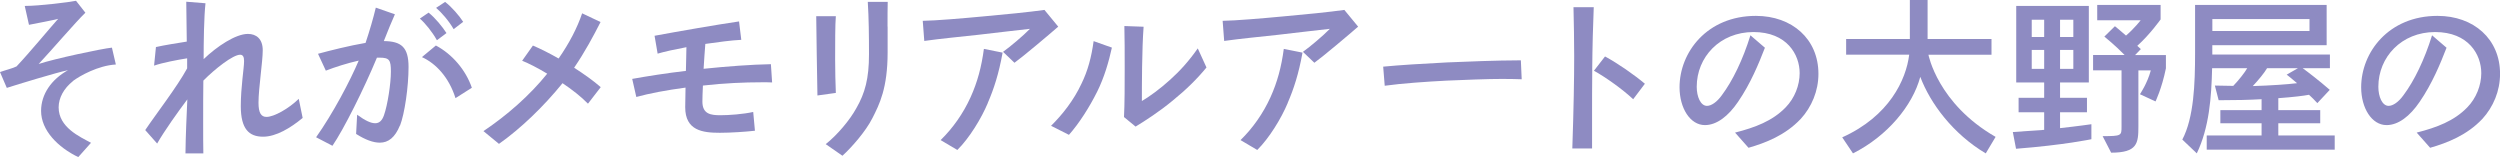 <?xml version="1.0" encoding="UTF-8"?><svg id="b" xmlns="http://www.w3.org/2000/svg" viewBox="0 0 536.77 33.74"><defs><style>.d{fill:#8e8bc2;stroke-width:0px;}</style></defs><g id="c"><path class="d" d="M15.66,17.42c-1.98,1.57-3.07,3.62-3.07,5.63,0,4.28,4.5,6.29,6.95,7.61l-2.74,3.07c-4.32-2.08-7.98-5.71-7.98-9.92,0-3.59,2.23-6.77,5.78-8.74-2.27.44-10.87,3.07-13.14,3.8l-1.46-3.4c1.24-.44,2.78-.81,3.55-1.21,2.74-2.89,7.28-8.38,8.93-10.21-.95.26-4.76.99-6.26,1.28l-.91-4.06h.18c2.93,0,9.44-.8,10.83-1.1l2.01,2.56c-2.16,2.09-7.25,8.05-10.03,11.01,3.4-1.13,13.54-3.29,15.73-3.51l.84,3.62c-3.81.22-7.76,2.45-9.22,3.55Z"/><path class="d" d="M56.49,29.35c-3.04,0-4.79-1.68-4.79-6.55,0-4.13.7-8.16.7-9.59v-.18c0-.77-.22-1.28-.84-1.28-1.54,0-5.42,3.04-7.9,5.56-.04,2.42-.04,5.85-.04,9.15,0,2.38,0,4.68.04,6.48h-3.84c.04-3.84.26-8.42.4-11.6-1.98,2.63-4.94,6.77-6.48,9.48l-2.56-2.89c2.23-3.33,6.88-9.33,9-13.25v-2.16c-2.05.33-5.23.92-7.1,1.57l.4-3.99c1.76-.4,4.54-.84,6.62-1.17-.04-3.73-.11-7.28-.11-8.56l4.13.33c-.33,2.96-.4,8.42-.4,12,2.85-2.74,6.88-5.42,9.51-5.42,1.79,0,3.18,1.06,3.18,3.51s-.91,8.2-.91,11.27c0,2.16.55,3.04,1.72,3.04,1.61,0,4.79-1.79,6.92-3.88l.84,4.1c-2.6,2.16-5.71,4.03-8.49,4.03Z"/><path class="d" d="M85.87,26.93c-1.06,2.6-2.49,3.7-4.32,3.7-1.43,0-3.11-.62-5.09-1.87l.22-4.13c1.79,1.32,3,1.83,3.88,1.83.95,0,1.5-.66,1.87-1.68.8-2.23,1.5-6.88,1.5-9.4s-.33-3-2.45-3h-.55c-2.78,6.7-7.14,15.41-9.55,18.92l-3.51-1.83c3.62-5.12,7.28-12.04,9.15-16.46-2.45.55-5.09,1.39-7.06,2.16l-1.68-3.62c2.42-.66,6.77-1.76,10.21-2.34.84-2.49,1.68-5.38,2.2-7.57l4.1,1.43c-.66,1.46-1.5,3.51-2.38,5.75,3.73.04,5.31,1.28,5.31,5.56s-.84,10.03-1.83,12.59ZM93.81,8.64c-1.02-1.83-2.56-3.7-3.66-4.65l1.87-1.28c1.43,1.13,3,3.07,3.84,4.39l-2.05,1.54ZM97.8,21.08c-1.39-4.46-4.21-7.46-7.21-8.82l3-2.49c3.51,1.87,6.4,5.23,7.72,9.07l-3.51,2.23ZM97.4,6.26c-1.06-1.83-2.63-3.62-3.77-4.57l1.94-1.28c1.39,1.06,3.04,2.96,3.88,4.28l-2.05,1.57Z"/><path class="d" d="M126.23,22.25c-1.5-1.54-3.44-3.04-5.45-4.39-4.06,5.01-8.96,9.73-13.65,13.03l-3.33-2.74c5.12-3.44,9.95-7.68,13.69-12.33-2.05-1.24-3.95-2.2-5.38-2.78l2.31-3.26c1.65.7,3.59,1.68,5.52,2.78,2.27-3.26,3.99-6.55,5.05-9.7l3.95,1.87c-1.5,2.96-3.37,6.44-5.67,9.81,2.16,1.39,4.17,2.82,5.71,4.17l-2.74,3.55Z"/><path class="d" d="M163.36,17.67c-3.48,0-7.9.18-12.44.7-.07,1.5-.11,2.78-.11,3.44,0,2.71,1.83,2.93,3.88,2.93,1.83,0,4.87-.22,7.03-.7l.37,4.03c-1.94.22-5.16.44-7.54.44-3.7,0-7.43-.47-7.43-5.49,0-.84.04-2.42.07-4.21-4.13.55-7.76,1.24-10.57,2.01l-.88-3.88c3.22-.58,7.39-1.24,11.53-1.72.07-2.01.07-3.92.11-5.09-2.34.44-4.72.95-6.18,1.39l-.66-3.84c2.49-.44,5.96-1.1,9.29-1.65,2.74-.47,6.73-1.13,8.85-1.43l.48,3.95c-2.3.11-5.05.51-7.72.88-.11,1.46-.26,3.4-.37,5.34,4.9-.51,10.32-.92,14.45-.99l.26,3.92c-.73-.04-1.54-.04-2.42-.04Z"/><path class="d" d="M175.51,20.49c-.04-3.26-.11-6.51-.15-8.89-.04-3.15-.07-5.85-.11-8.12h4.21c-.15,1.76-.15,5.85-.15,9.26,0,2.23.07,5.45.15,7.21l-3.95.55ZM190.58,5.71v5.52c0,7.72-1.76,11.16-3.26,14.12-1.43,2.85-4.46,6.29-6.44,8.09l-3.59-2.49c2.52-2.01,5.16-5.16,6.55-7.68,1.9-3.29,2.74-6.44,2.74-11.6,0-3.81-.04-7.87-.26-11.27h4.28c-.04,1.24-.04,3.26-.04,5.31Z"/><path class="d" d="M217.81,13.47l-2.45-2.34c1.57-1.13,4.28-3.4,5.78-4.94-2.31.29-6.7.73-11.09,1.28-3.62.4-8.23.84-11.6,1.32l-.33-4.32c2.78-.04,8.34-.51,13.03-.95,4.24-.37,10.03-.95,13.1-1.39l2.96,3.59c-1.79,1.57-7.65,6.51-9.4,7.76ZM212.1,22.1c-1.39,3.33-3.99,7.57-6.55,10.1l-3.59-2.12c2.63-2.56,4.87-5.75,6.44-9.22,1.46-3.22,2.34-6.51,2.85-10.36l4.02.8c-.84,4.61-1.87,7.76-3.18,10.79Z"/><path class="d" d="M235.51,19.8c-1.57,3.15-3.81,6.7-6,9.15l-3.84-1.94c2.45-2.41,4.87-5.49,6.51-9,1.39-2.82,2.16-5.75,2.63-9.18l3.92,1.39c-.66,3-1.61,6.37-3.22,9.59ZM251.76,21.62c-2.82,2.34-6,4.39-7.94,5.56l-2.49-2.05c.15-2.78.15-7.1.15-10.39s0-6.73-.07-9.15l4.13.15c-.37,4.9-.37,12.84-.37,15.95,1.54-.88,3.99-2.67,6.07-4.57,2.12-1.9,4.1-4.1,5.93-6.73l1.87,4.1c-1.98,2.42-4.35,4.76-7.28,7.13Z"/><path class="d" d="M282.2,13.47l-2.45-2.34c1.57-1.13,4.28-3.4,5.78-4.94-2.31.29-6.7.73-11.09,1.28-3.62.4-8.23.84-11.6,1.32l-.33-4.32c2.78-.04,8.34-.51,13.03-.95,4.24-.37,10.03-.95,13.1-1.39l2.96,3.59c-1.79,1.57-7.65,6.51-9.4,7.76ZM276.49,22.1c-1.39,3.33-3.99,7.57-6.55,10.1l-3.59-2.12c2.63-2.56,4.87-5.75,6.44-9.22,1.46-3.22,2.34-6.51,2.85-10.36l4.02.8c-.84,4.61-1.87,7.76-3.18,10.79Z"/><path class="d" d="M323.07,16.94c-4.1,0-8.64.22-12.44.37-4.28.22-9.59.58-13.32,1.1l-.33-4.1c3.4-.33,8.71-.66,13.72-.91,4.06-.18,11.05-.44,15.11-.44h.73l.18,4.06c-1.13-.04-2.38-.07-3.66-.07Z"/><path class="d" d="M341.87,15.08c-.04,3.29-.04,6.66-.04,9.62v7.17h-4.24c.29-8.6.4-14.89.4-19.83,0-2.56-.07-7.72-.15-10.5h4.35c-.15,3.51-.29,8.63-.33,13.54ZM350.65,21.3c-2.2-2.08-5.96-4.76-8.42-6.11l2.38-3.07c2.78,1.5,6.29,3.95,8.56,5.86l-2.52,3.33Z"/><path class="d" d="M386.58,25.58c-3.26,3.44-7.46,5.09-11.16,6.15l-2.89-3.26c4.32-1.1,8.01-2.49,10.83-5.38,1.98-2.01,3.04-4.79,3.04-7.39,0-3.95-2.71-8.82-9.92-8.82s-12.18,5.38-12.18,11.75c0,2.16.84,4.1,2.2,4.1.95,0,2.16-.84,3.18-2.27,2.34-3.11,4.54-7.68,6.15-12.88l3.11,2.67c-1.32,3.4-3.07,7.68-5.78,11.63-2.09,3.07-4.57,4.98-7.1,4.98-3.18,0-5.45-3.66-5.45-8.12,0-7.5,5.89-15.33,16.39-15.33,7.79,0,13.43,4.98,13.43,12.44,0,3.66-1.43,7.1-3.84,9.73Z"/><path class="d" d="M426.35,32.93c-7.06-4.21-11.89-10.72-14.05-16.43-1.65,6.15-7.03,12.7-14.45,16.43l-2.31-3.44c10.1-4.54,13.72-12.37,14.38-17.75h-13.54v-3.37h13.68V0h3.81v8.38h13.72v3.37h-13.54s1.98,10.5,14.42,17.64l-2.12,3.55Z"/><path class="d" d="M432.86,31.94l-.69-3.59c2.45-.15,4.79-.33,6.73-.47v-3.77h-5.49v-3.11h5.49v-3.29h-6V1.28h15.59v16.43h-6.18v3.29h5.78v3.11h-5.78v3.4c4.03-.44,6.73-.84,6.73-.84v3.22s-5.78,1.24-16.17,2.05ZM438.9,4.24h-2.67v3.7h2.67v-3.7ZM438.9,10.72h-2.67v4.06h2.67v-4.06ZM445.16,4.24h-2.85v3.7h2.85v-3.7ZM445.16,10.72h-2.85v4.06h2.85v-4.06ZM462.79,21.77l-3.33-1.54s1.57-2.27,2.34-5.12h-2.67v12.04c0,3.62-.22,5.63-5.85,5.63l-1.83-3.55c4.02,0,4.06-.11,4.06-1.98v-12.15h-6.11v-3.29h6.77c-1.98-2.05-4.35-3.95-4.35-3.95l2.27-2.23s1.5,1.21,2.38,2.01c1.76-1.5,3.15-3.29,3.15-3.29h-9.33V1.06h13.61v3.11s-2.31,3.26-5.01,5.67c.26.22.77.7.77.7l-1.24,1.28h6.62v2.85c-.88,4.35-2.23,7.1-2.23,7.1Z"/><path class="d" d="M473.8,32.13v-3.04h11.78v-2.63h-8.85v-2.82h8.85v-2.34c-2.6.15-5.56.22-9.22.22l-.81-3.15c1.32.04,2.78.07,3.95.07,1.17-1.21,2.49-2.89,3-3.8h-7.54c-.15,6.26-.62,12.73-3.29,18.29l-3.11-2.96c2.49-4.72,2.74-12,2.74-18.55V1.06h28.25v8.64h-24.55v2.01h25.25v2.93h-5.85c1.21.88,3.59,2.71,5.82,4.65l-2.67,2.85c-.73-.81-1.06-1.1-1.79-1.79-1.17.22-3.22.48-6.59.73v2.56h9v2.82h-9v2.63h12.11v3.04h-27.48ZM495.87,4.1h-20.86v2.56h20.86v-2.56ZM486.76,14.64c-.59,1.02-1.9,2.6-3.07,3.84,3.77-.11,7.54-.37,9.51-.62-.99-.88-2.23-1.83-2.23-1.83l2.42-1.39h-6.62Z"/><path class="d" d="M532.93,25.58c-3.26,3.44-7.46,5.09-11.16,6.15l-2.89-3.26c4.32-1.1,8.01-2.49,10.83-5.38,1.98-2.01,3.04-4.79,3.04-7.39,0-3.95-2.71-8.82-9.92-8.82s-12.18,5.38-12.18,11.75c0,2.16.84,4.1,2.2,4.1.95,0,2.16-.84,3.18-2.27,2.34-3.11,4.54-7.68,6.15-12.88l3.11,2.67c-1.32,3.4-3.07,7.68-5.78,11.63-2.09,3.07-4.57,4.98-7.1,4.98-3.18,0-5.45-3.66-5.45-8.12,0-7.5,5.89-15.33,16.39-15.33,7.79,0,13.43,4.98,13.43,12.44,0,3.66-1.43,7.1-3.84,9.73Z"/></g></svg>